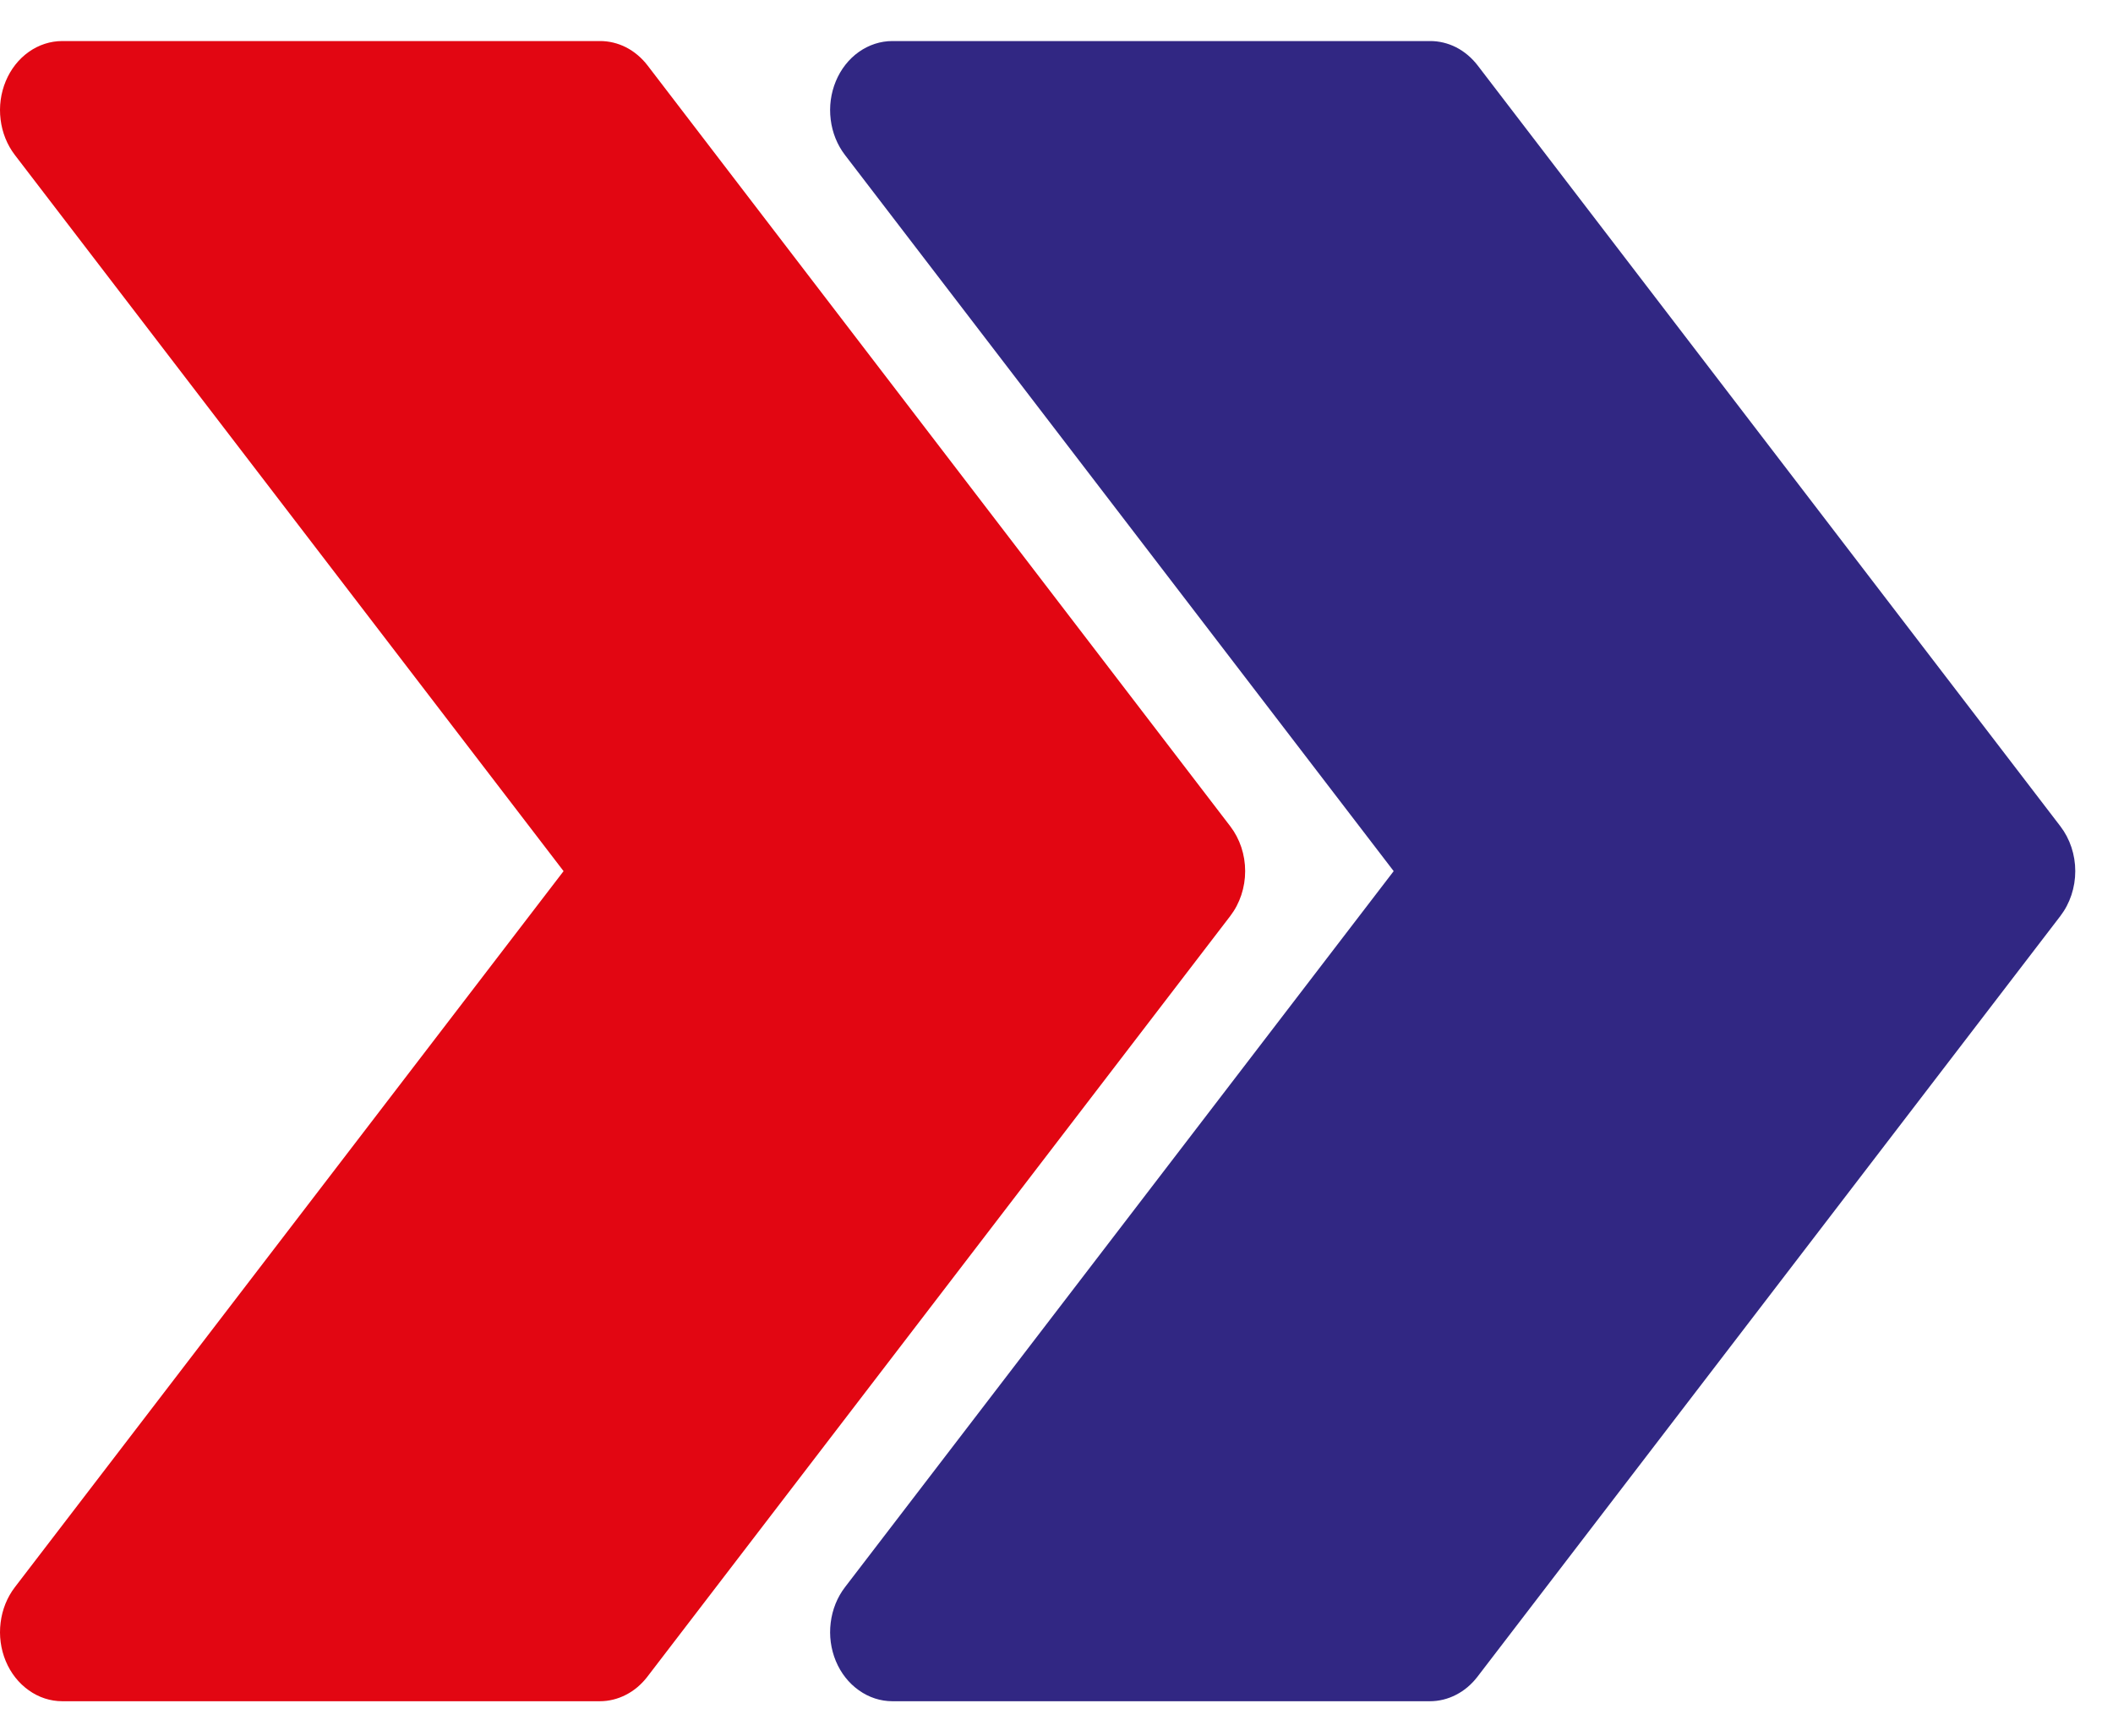 <svg xmlns="http://www.w3.org/2000/svg" width="28" height="23" viewBox="0 0 28 23" fill="none"><path d="M19.58 0.866C19.502 0.765 19.405 0.683 19.296 0.627C19.187 0.572 19.068 0.543 18.948 0.544H11.825C11.668 0.544 11.514 0.594 11.381 0.688C11.248 0.782 11.142 0.917 11.076 1.076C11.01 1.235 10.986 1.411 11.008 1.585C11.029 1.758 11.095 1.921 11.197 2.054L18.468 11.544L11.197 21.033C11.095 21.166 11.029 21.329 11.008 21.503C10.986 21.676 11.01 21.853 11.076 22.012C11.142 22.171 11.248 22.305 11.381 22.399C11.514 22.494 11.668 22.544 11.825 22.544H18.948C19.068 22.544 19.186 22.515 19.294 22.459C19.403 22.404 19.499 22.322 19.577 22.221L27.303 12.138C27.43 11.972 27.5 11.761 27.5 11.544C27.5 11.326 27.43 11.116 27.303 10.95L19.58 0.866Z" fill="#312783"></path><path d="M8.58 0.866C8.502 0.765 8.405 0.683 8.296 0.627C8.187 0.572 8.068 0.543 7.948 0.544H0.825C0.668 0.544 0.513 0.594 0.381 0.688C0.248 0.782 0.142 0.917 0.076 1.076C0.01 1.235 -0.014 1.411 0.008 1.585C0.029 1.758 0.095 1.921 0.197 2.054L7.468 11.544L0.197 21.033C0.095 21.166 0.029 21.329 0.008 21.503C-0.014 21.676 0.01 21.853 0.076 22.012C0.142 22.171 0.248 22.305 0.381 22.399C0.513 22.494 0.668 22.544 0.825 22.544H7.948C8.068 22.544 8.186 22.515 8.294 22.459C8.403 22.404 8.499 22.322 8.577 22.221L16.303 12.138C16.43 11.972 16.5 11.761 16.5 11.544C16.5 11.326 16.43 11.116 16.303 10.95L8.58 0.866Z" fill="#E20612"></path></svg>